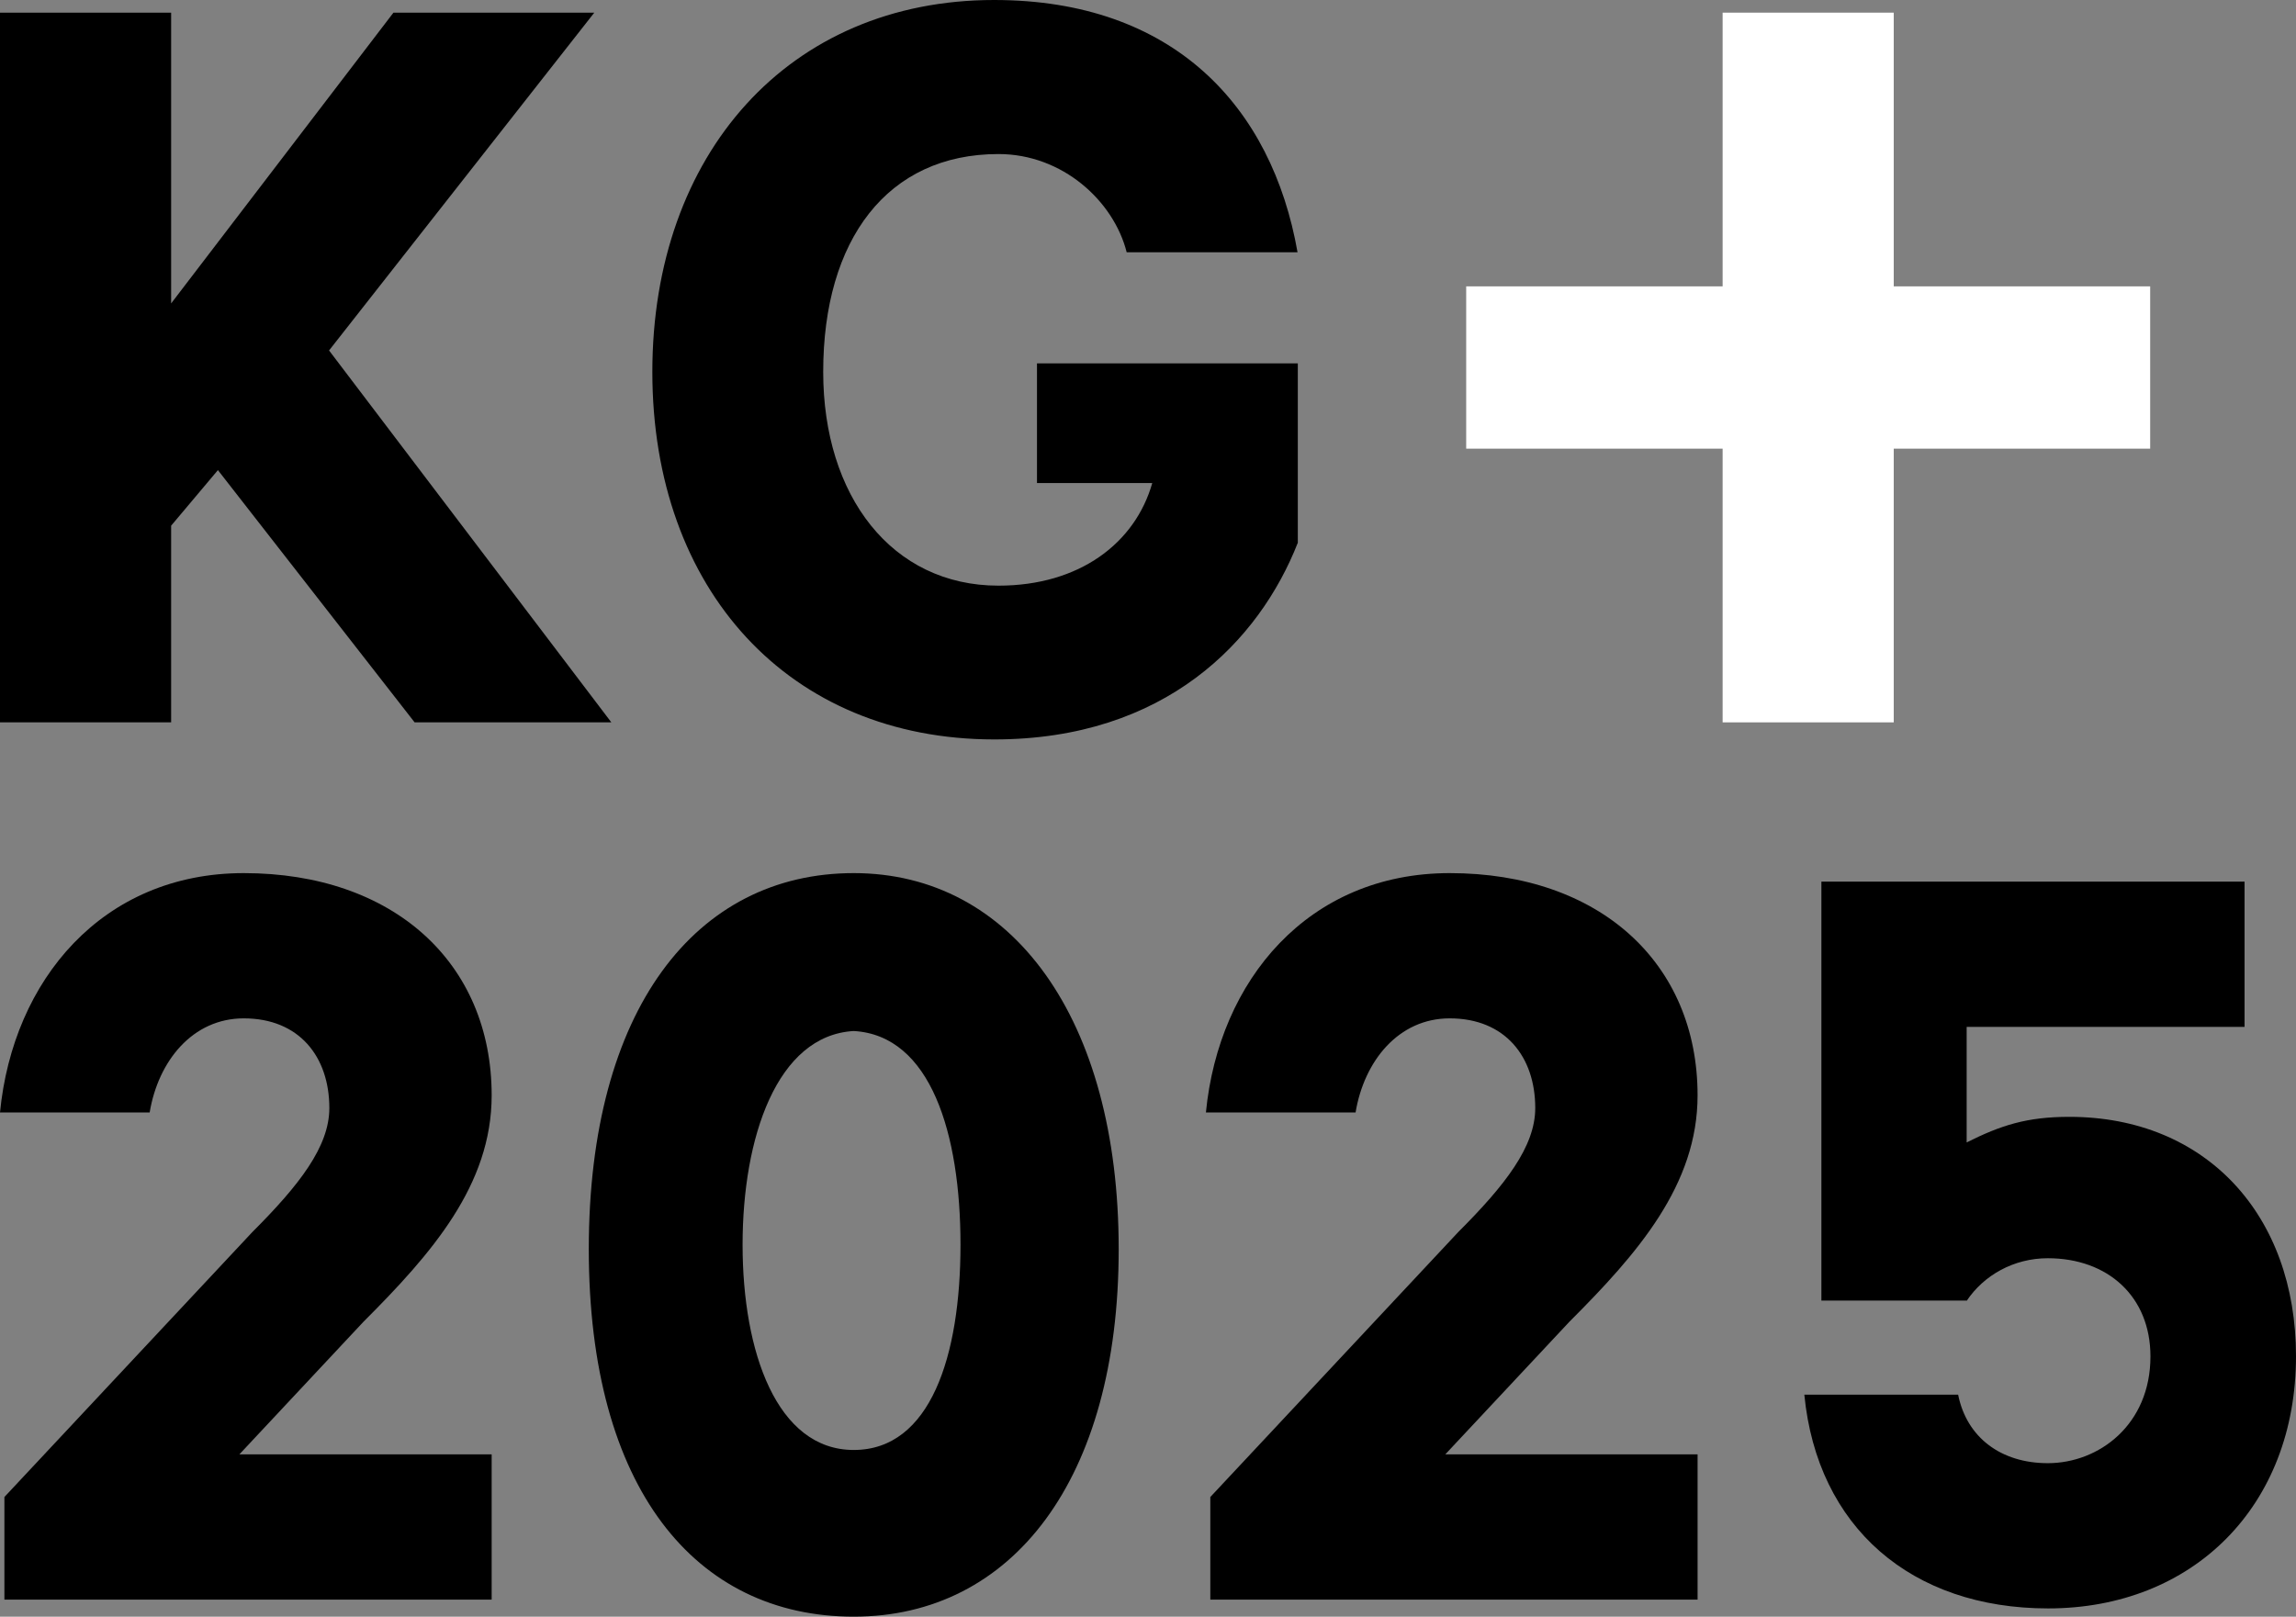 <?xml version="1.0" encoding="UTF-8"?><svg id="Layer_2" xmlns="http://www.w3.org/2000/svg" width="83.45" height="58.77" viewBox="0 0 83.45 58.77"><rect x="0" y="0" width="83.45" height="58.77" fill="#808080" stroke="none"/><g id="DTP"><path d="M36.13,0c6.53,0,10.1,3.88,11.03,9.17h-6.21c-.47-1.86-2.33-3.57-4.66-3.57-4.04,0-6.37,3.11-6.37,7.92,0,4.51,2.49,7.77,6.37,7.77,2.95,0,4.97-1.55,5.59-3.73h-4.19v-4.35h9.48v6.52c-1.4,3.57-4.82,7.15-11.03,7.15-7.46,0-12.43-5.44-12.43-13.36S28.67,0,36.13,0Z"/><polygon points="78.15 10.41 68.83 10.41 68.83 .46 62.61 .46 62.61 10.41 53.29 10.41 53.29 16.31 62.61 16.31 62.61 26.26 68.83 26.26 68.83 16.31 78.15 16.31 78.15 10.41" style="fill:#fff;"/><polygon points="0 26.26 0 .46 6.22 .46 6.22 11.03 14.3 .46 21.6 .46 11.96 12.74 22.22 26.26 15.07 26.26 7.92 17.09 6.22 19.11 6.22 26.26 0 26.26"/><path d="M71.48,47.28h-5.28v-15.23h15.38v5.28h-10.1v4.2c1.24-.62,2.18-.93,3.73-.93,4.97,0,8.24,3.57,8.24,8.7,0,5.44-3.73,9.17-9.01,9.17-4.97,0-8.39-2.95-8.86-7.77h5.59c.31,1.55,1.55,2.49,3.26,2.49,1.86,0,3.73-1.4,3.73-3.88,0-2.18-1.55-3.57-3.73-3.57-1.24,0-2.33.62-2.95,1.55Z"/><path d="M52.69,37.02c-1.86,0-3.11,1.55-3.42,3.42h-5.44c.47-4.82,3.73-8.7,8.86-8.7,5.44,0,9.01,3.26,9.01,8.08,0,3.26-2.18,5.75-4.66,8.23l-4.51,4.82h9.17v5.28h-17.71v-3.73l9.01-9.63c1.71-1.71,2.8-3.11,2.8-4.51,0-1.86-1.09-3.26-3.11-3.26Z"/><path d="M8.86,37.02c-1.86,0-3.11,1.55-3.42,3.42H0c.47-4.82,3.73-8.7,8.86-8.7,5.44,0,9.01,3.26,9.01,8.08,0,3.26-2.18,5.75-4.66,8.23l-4.51,4.82h9.17v5.28H.16v-3.73l9.01-9.63c1.71-1.71,2.8-3.11,2.8-4.51,0-1.86-1.09-3.26-3.11-3.26Z"/><path d="M31.03,31.74c-5.75,0-9.63,4.97-9.63,13.67s3.88,13.36,9.63,13.36,9.63-4.97,9.63-13.36-3.88-13.67-9.63-13.67ZM31.03,52.71c-2.8,0-4.04-3.57-4.04-7.46s1.24-7.61,4.04-7.77c2.8.16,3.88,3.73,3.88,7.77s-1.09,7.46-3.88,7.46Z"/></g></svg>